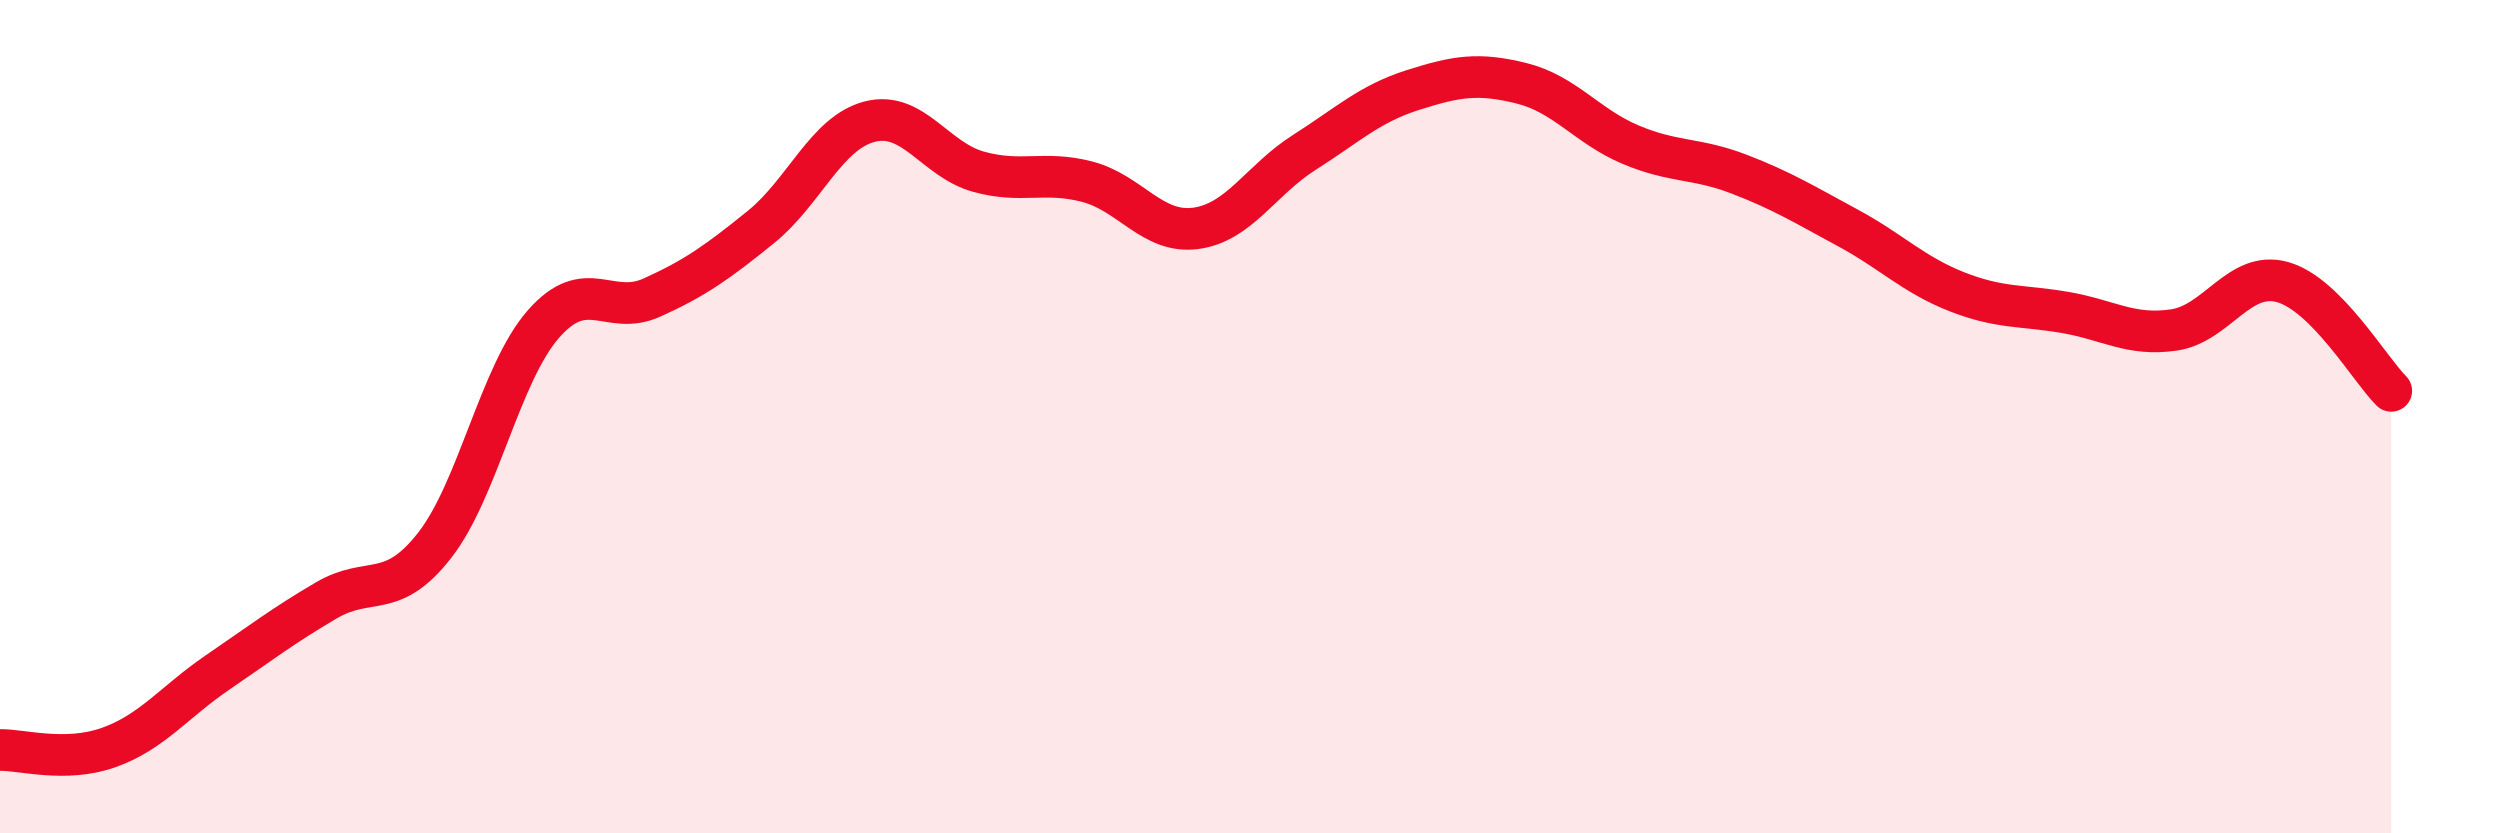 
    <svg width="60" height="20" viewBox="0 0 60 20" xmlns="http://www.w3.org/2000/svg">
      <path
        d="M 0,18 C 0.52,17.99 1.57,18.31 2.61,17.94 C 3.65,17.57 4.18,16.85 5.22,16.14 C 6.26,15.43 6.79,15.02 7.83,14.41 C 8.87,13.8 9.39,14.42 10.43,13.09 C 11.47,11.76 12,8.97 13.04,7.78 C 14.08,6.59 14.61,7.61 15.65,7.14 C 16.69,6.67 17.22,6.29 18.26,5.45 C 19.3,4.61 19.83,3.19 20.87,2.92 C 21.91,2.65 22.44,3.83 23.48,4.12 C 24.52,4.41 25.05,4.09 26.09,4.36 C 27.13,4.63 27.66,5.62 28.7,5.48 C 29.74,5.34 30.26,4.32 31.3,3.66 C 32.34,3 32.87,2.49 33.91,2.16 C 34.95,1.83 35.48,1.74 36.52,2 C 37.56,2.26 38.09,3.03 39.13,3.47 C 40.17,3.91 40.7,3.78 41.74,4.18 C 42.78,4.58 43.31,4.91 44.35,5.47 C 45.39,6.03 45.92,6.59 46.96,7 C 48,7.41 48.53,7.32 49.57,7.5 C 50.61,7.68 51.13,8.07 52.17,7.92 C 53.21,7.77 53.74,6.48 54.78,6.77 C 55.82,7.06 56.87,8.86 57.39,9.38L57.39 20L0 20Z"
        fill="#EB0A25"
        opacity="0.1"
        stroke-linecap="round"
        stroke-linejoin="round"
      />
      <path
        d="M 0,18 C 0.52,17.99 1.57,18.31 2.61,17.94 C 3.65,17.57 4.18,16.85 5.22,16.14 C 6.26,15.43 6.79,15.02 7.83,14.41 C 8.87,13.8 9.39,14.42 10.43,13.09 C 11.47,11.76 12,8.97 13.04,7.78 C 14.08,6.59 14.61,7.61 15.65,7.14 C 16.69,6.67 17.22,6.29 18.26,5.45 C 19.3,4.61 19.83,3.19 20.87,2.92 C 21.91,2.65 22.44,3.83 23.48,4.12 C 24.52,4.41 25.05,4.09 26.09,4.36 C 27.13,4.63 27.66,5.62 28.7,5.48 C 29.74,5.34 30.26,4.32 31.3,3.66 C 32.34,3 32.87,2.49 33.91,2.16 C 34.95,1.83 35.48,1.74 36.52,2 C 37.56,2.26 38.09,3.03 39.13,3.47 C 40.17,3.91 40.7,3.78 41.74,4.18 C 42.78,4.58 43.31,4.91 44.35,5.47 C 45.39,6.03 45.92,6.59 46.96,7 C 48,7.41 48.53,7.32 49.57,7.5 C 50.61,7.68 51.13,8.07 52.17,7.92 C 53.21,7.77 53.74,6.48 54.78,6.77 C 55.82,7.06 56.87,8.86 57.39,9.38"
        stroke="#EB0A25"
        stroke-width="1"
        fill="none"
        stroke-linecap="round"
        stroke-linejoin="round"
      />
    </svg>
  